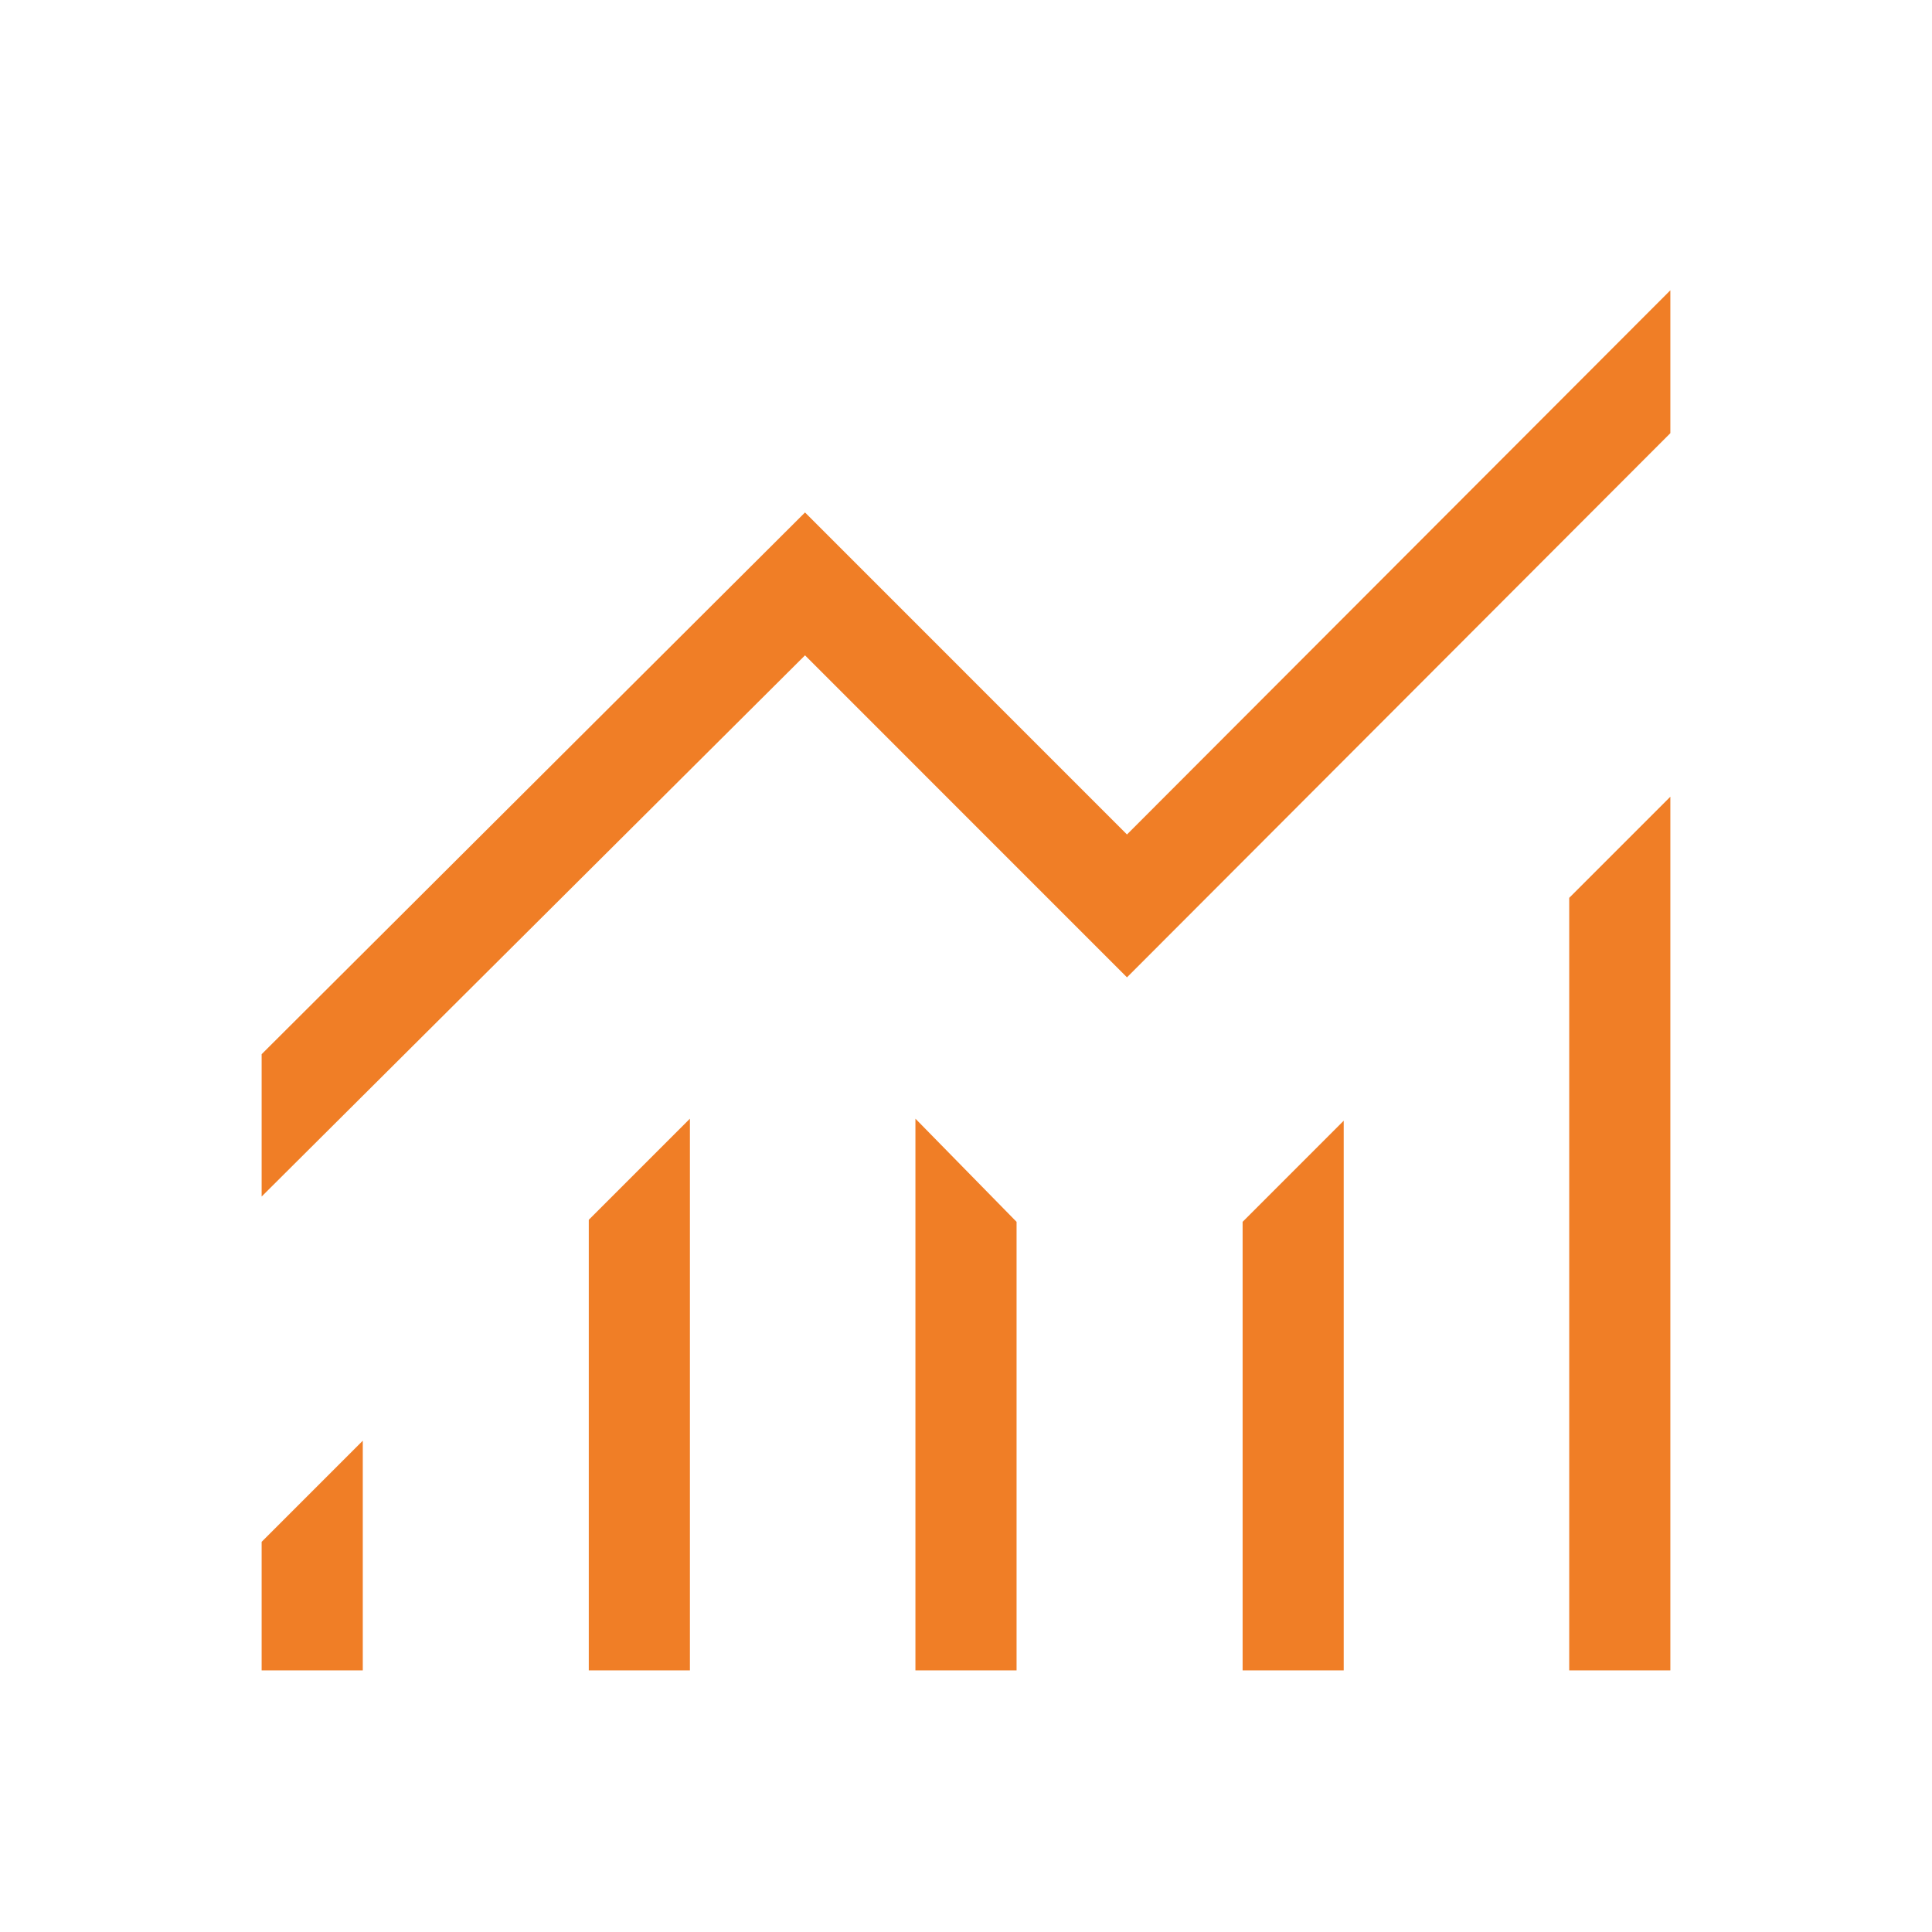 <?xml version="1.0" encoding="UTF-8"?>
<svg xmlns="http://www.w3.org/2000/svg" width="40" height="40" viewBox="0 0 40 40" fill="none">
  <path d="M5.417 34.583V31.922L7.511 29.828V34.583H5.417ZM12.19 34.583V25.255L14.284 23.161V34.583H12.19ZM18.953 34.583V23.161L21.047 25.297V34.583H18.953ZM25.727 34.583V25.297L27.82 23.203V34.583H25.727ZM32.489 34.583V18.589L34.583 16.495V34.583H32.489ZM5.417 24.773V21.826L16.667 10.61L23.333 17.277L34.583 6.01V8.968L23.333 20.235L16.667 13.568L5.417 24.773Z" fill="#F07E26"></path>
</svg>
